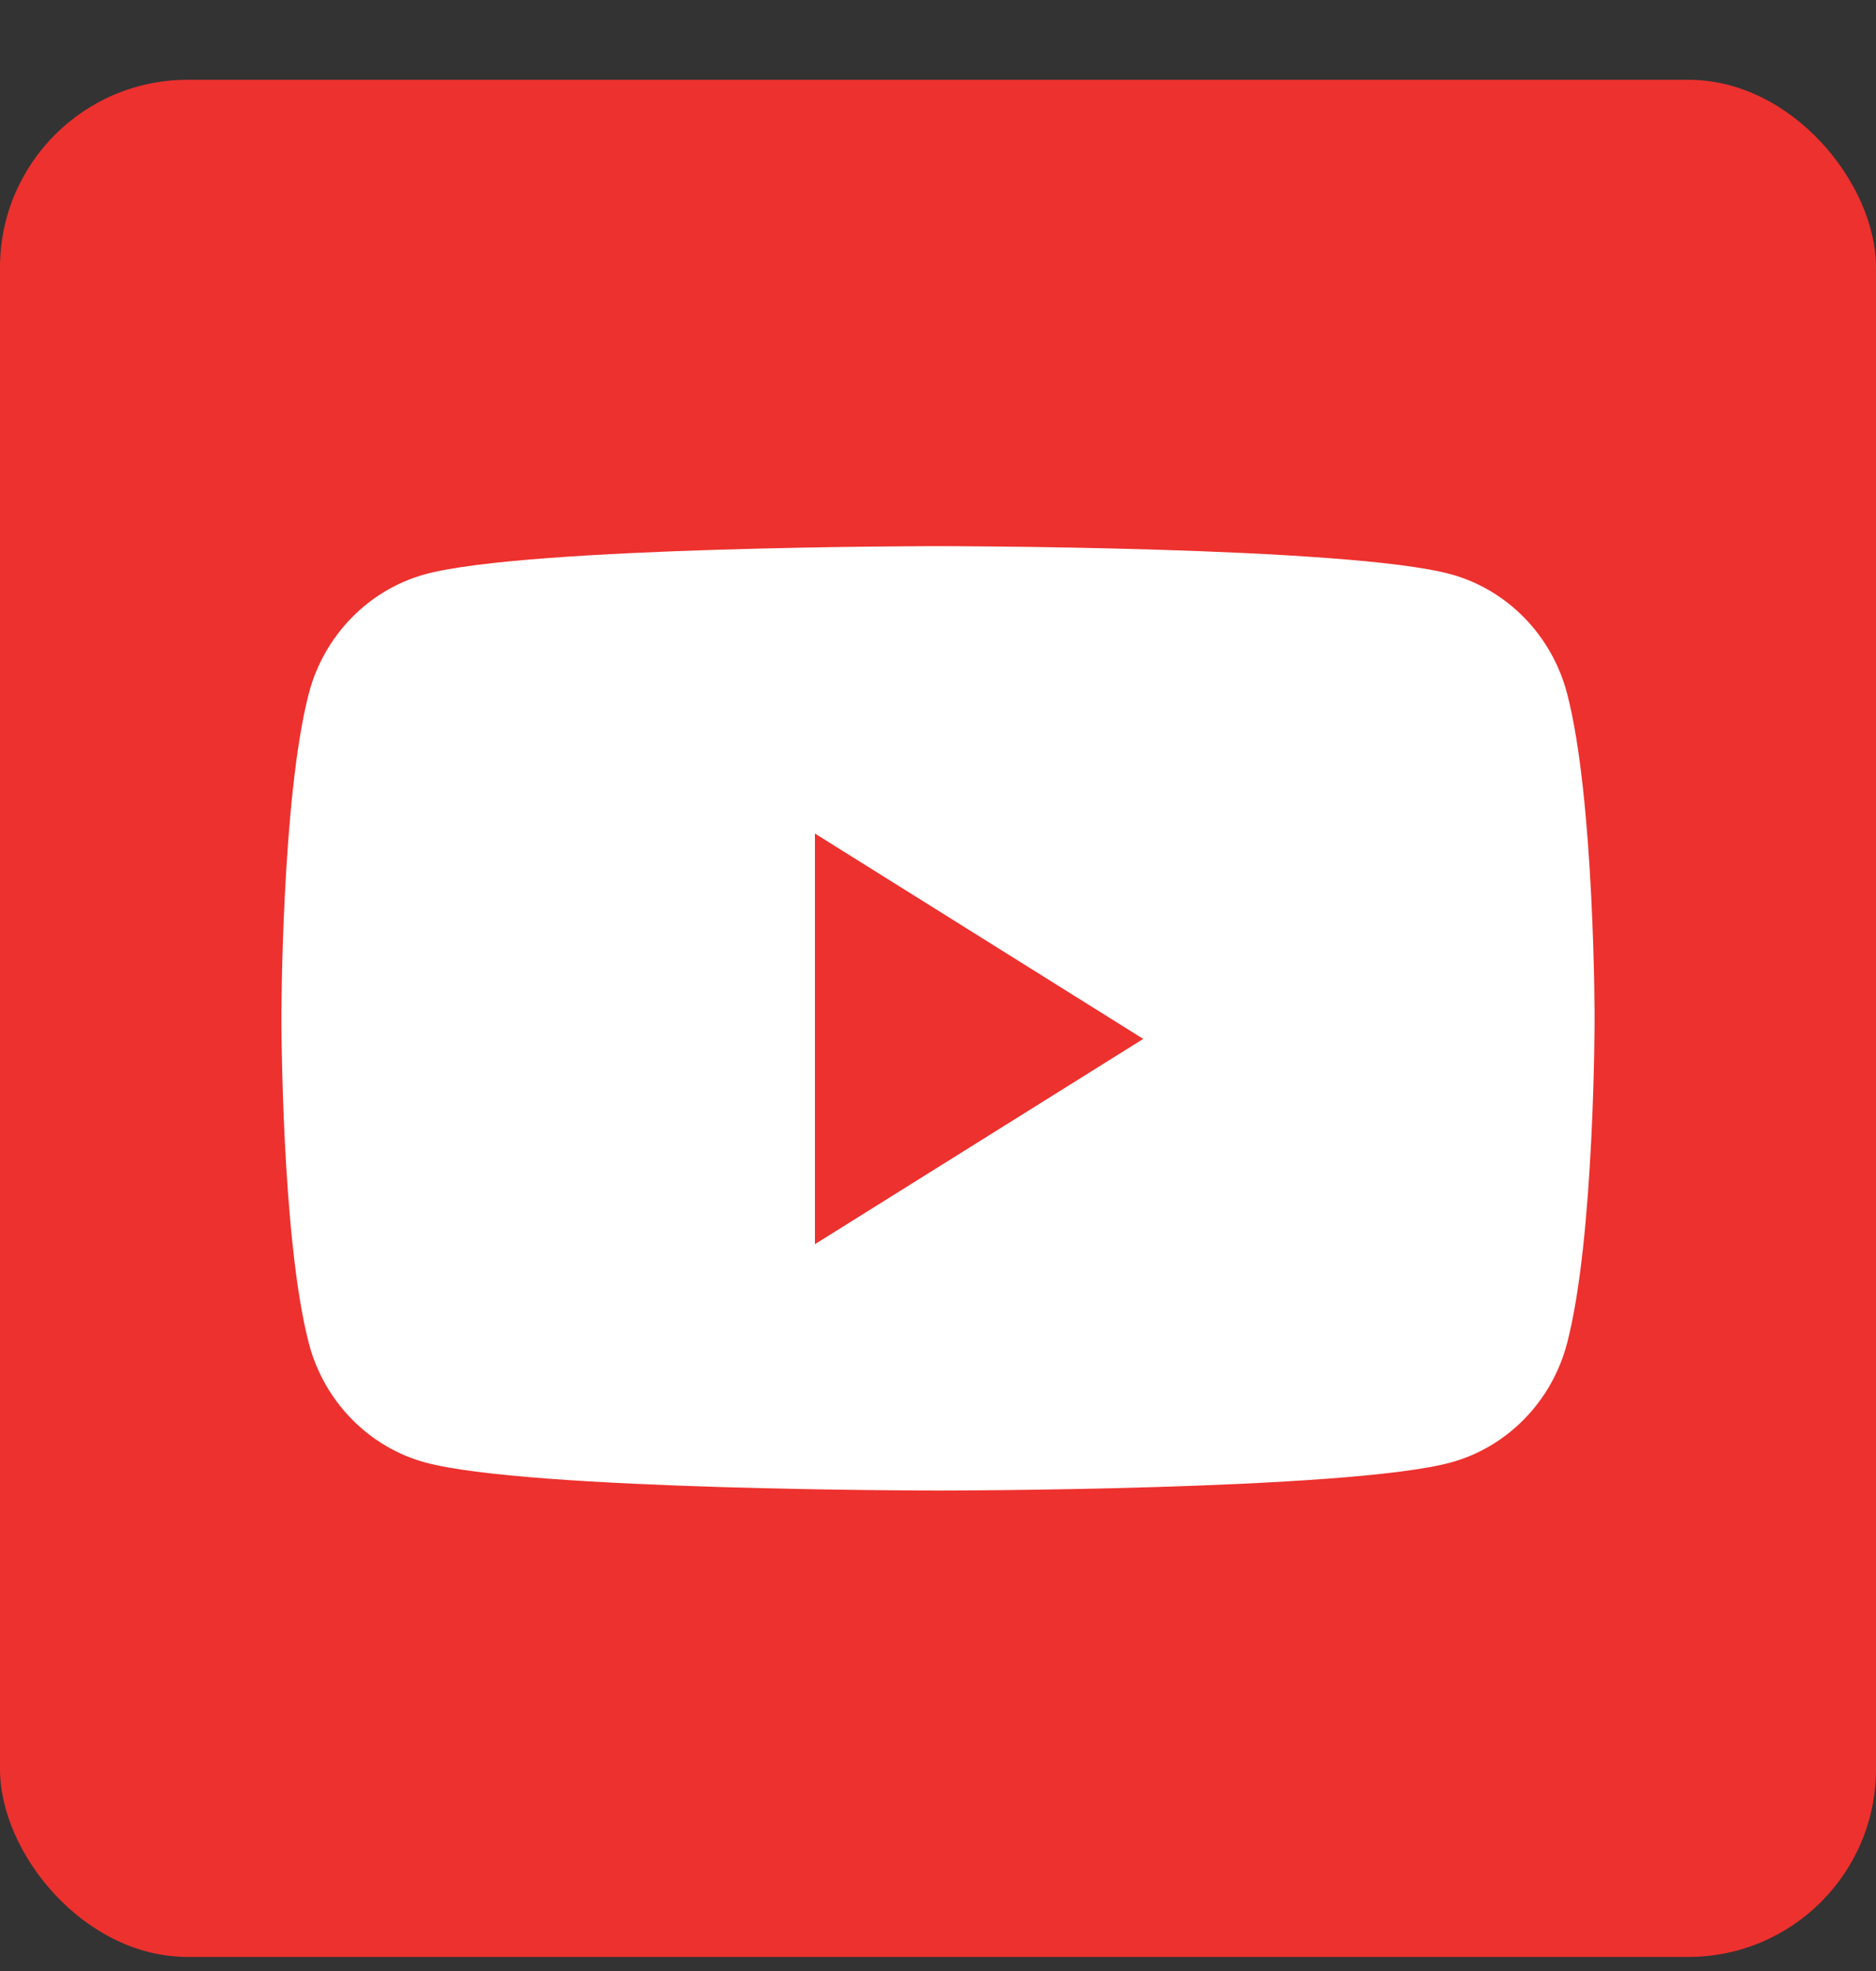 <svg width="20" height="21" viewBox="0 0 20 21" fill="none" xmlns="http://www.w3.org/2000/svg">
<rect x="0" y="0" width="20" height="21" fill="#333333" stroke="none"/>
<rect y="0.85" width="20" height="20" rx="2" fill="#ED312E"/>
<path fill-rule="evenodd" clip-rule="evenodd" d="M15.47 6.119C16.072 6.285 16.546 6.772 16.707 7.39C17 8.511 17 10.85 17 10.85C17 10.85 17 13.189 16.707 14.31C16.546 14.929 16.072 15.416 15.47 15.581C14.378 15.881 10 15.881 10 15.881C10 15.881 5.622 15.881 4.53 15.581C3.928 15.416 3.453 14.929 3.292 14.31C3 13.189 3 10.85 3 10.85C3 10.85 3 8.511 3.292 7.39C3.453 6.772 3.928 6.285 4.53 6.119C5.622 5.819 10 5.819 10 5.819C10 5.819 14.378 5.819 15.47 6.119ZM8.688 8.881V13.256L12.188 11.069L8.688 8.881Z" fill="white"/>
</svg>
